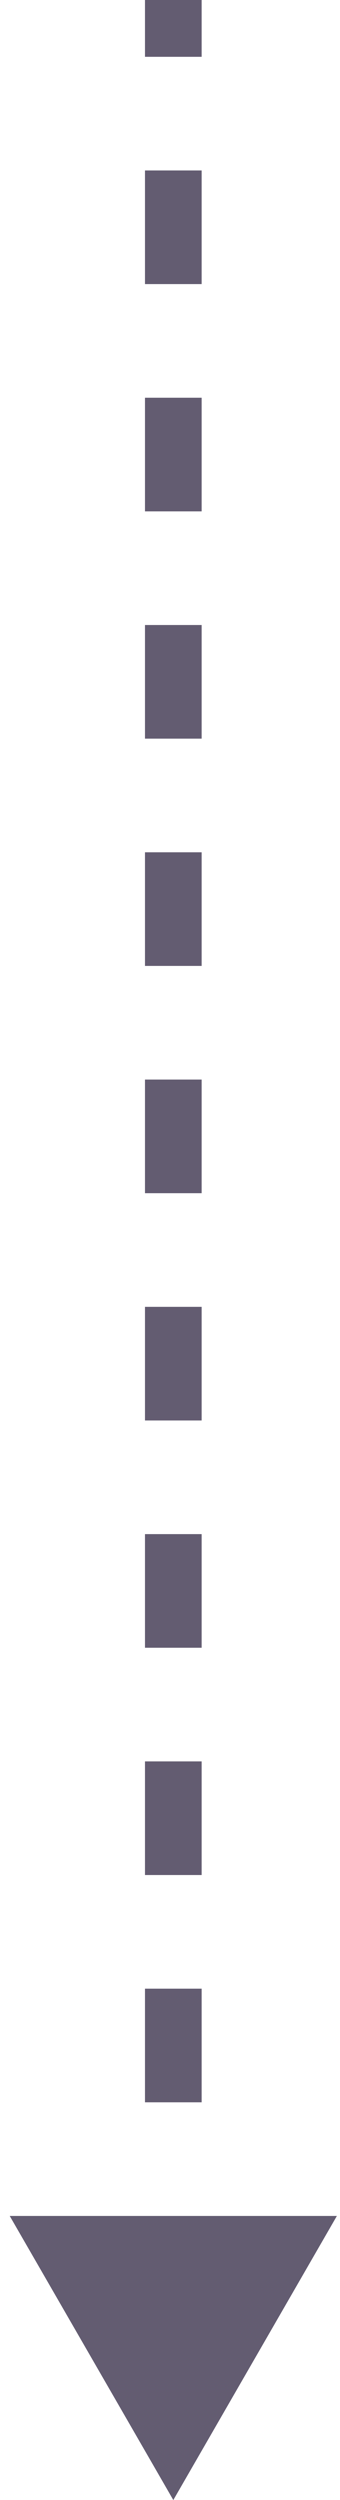 <svg width="12" height="88" viewBox="0 0 12 88" fill="none" xmlns="http://www.w3.org/2000/svg">
<path d="M6.117 88L11.89 78H0.343L6.117 88ZM6.117 0H5.117V2H6.117H7.117V0H6.117ZM6.117 6H5.117V10H6.117H7.117V6H6.117ZM6.117 14H5.117V18H6.117H7.117V14H6.117ZM6.117 22H5.117V26H6.117H7.117V22H6.117ZM6.117 30H5.117V34H6.117H7.117V30H6.117ZM6.117 38H5.117V42H6.117H7.117V38H6.117ZM6.117 46H5.117V50H6.117H7.117V46H6.117ZM6.117 54H5.117V58H6.117H7.117V54H6.117ZM6.117 62H5.117V66H6.117H7.117V62H6.117ZM6.117 70H5.117V74H6.117H7.117V70H6.117ZM6.117 78H5.117V82H6.117H7.117V78H6.117Z" fill="#635C71"/>
</svg>
